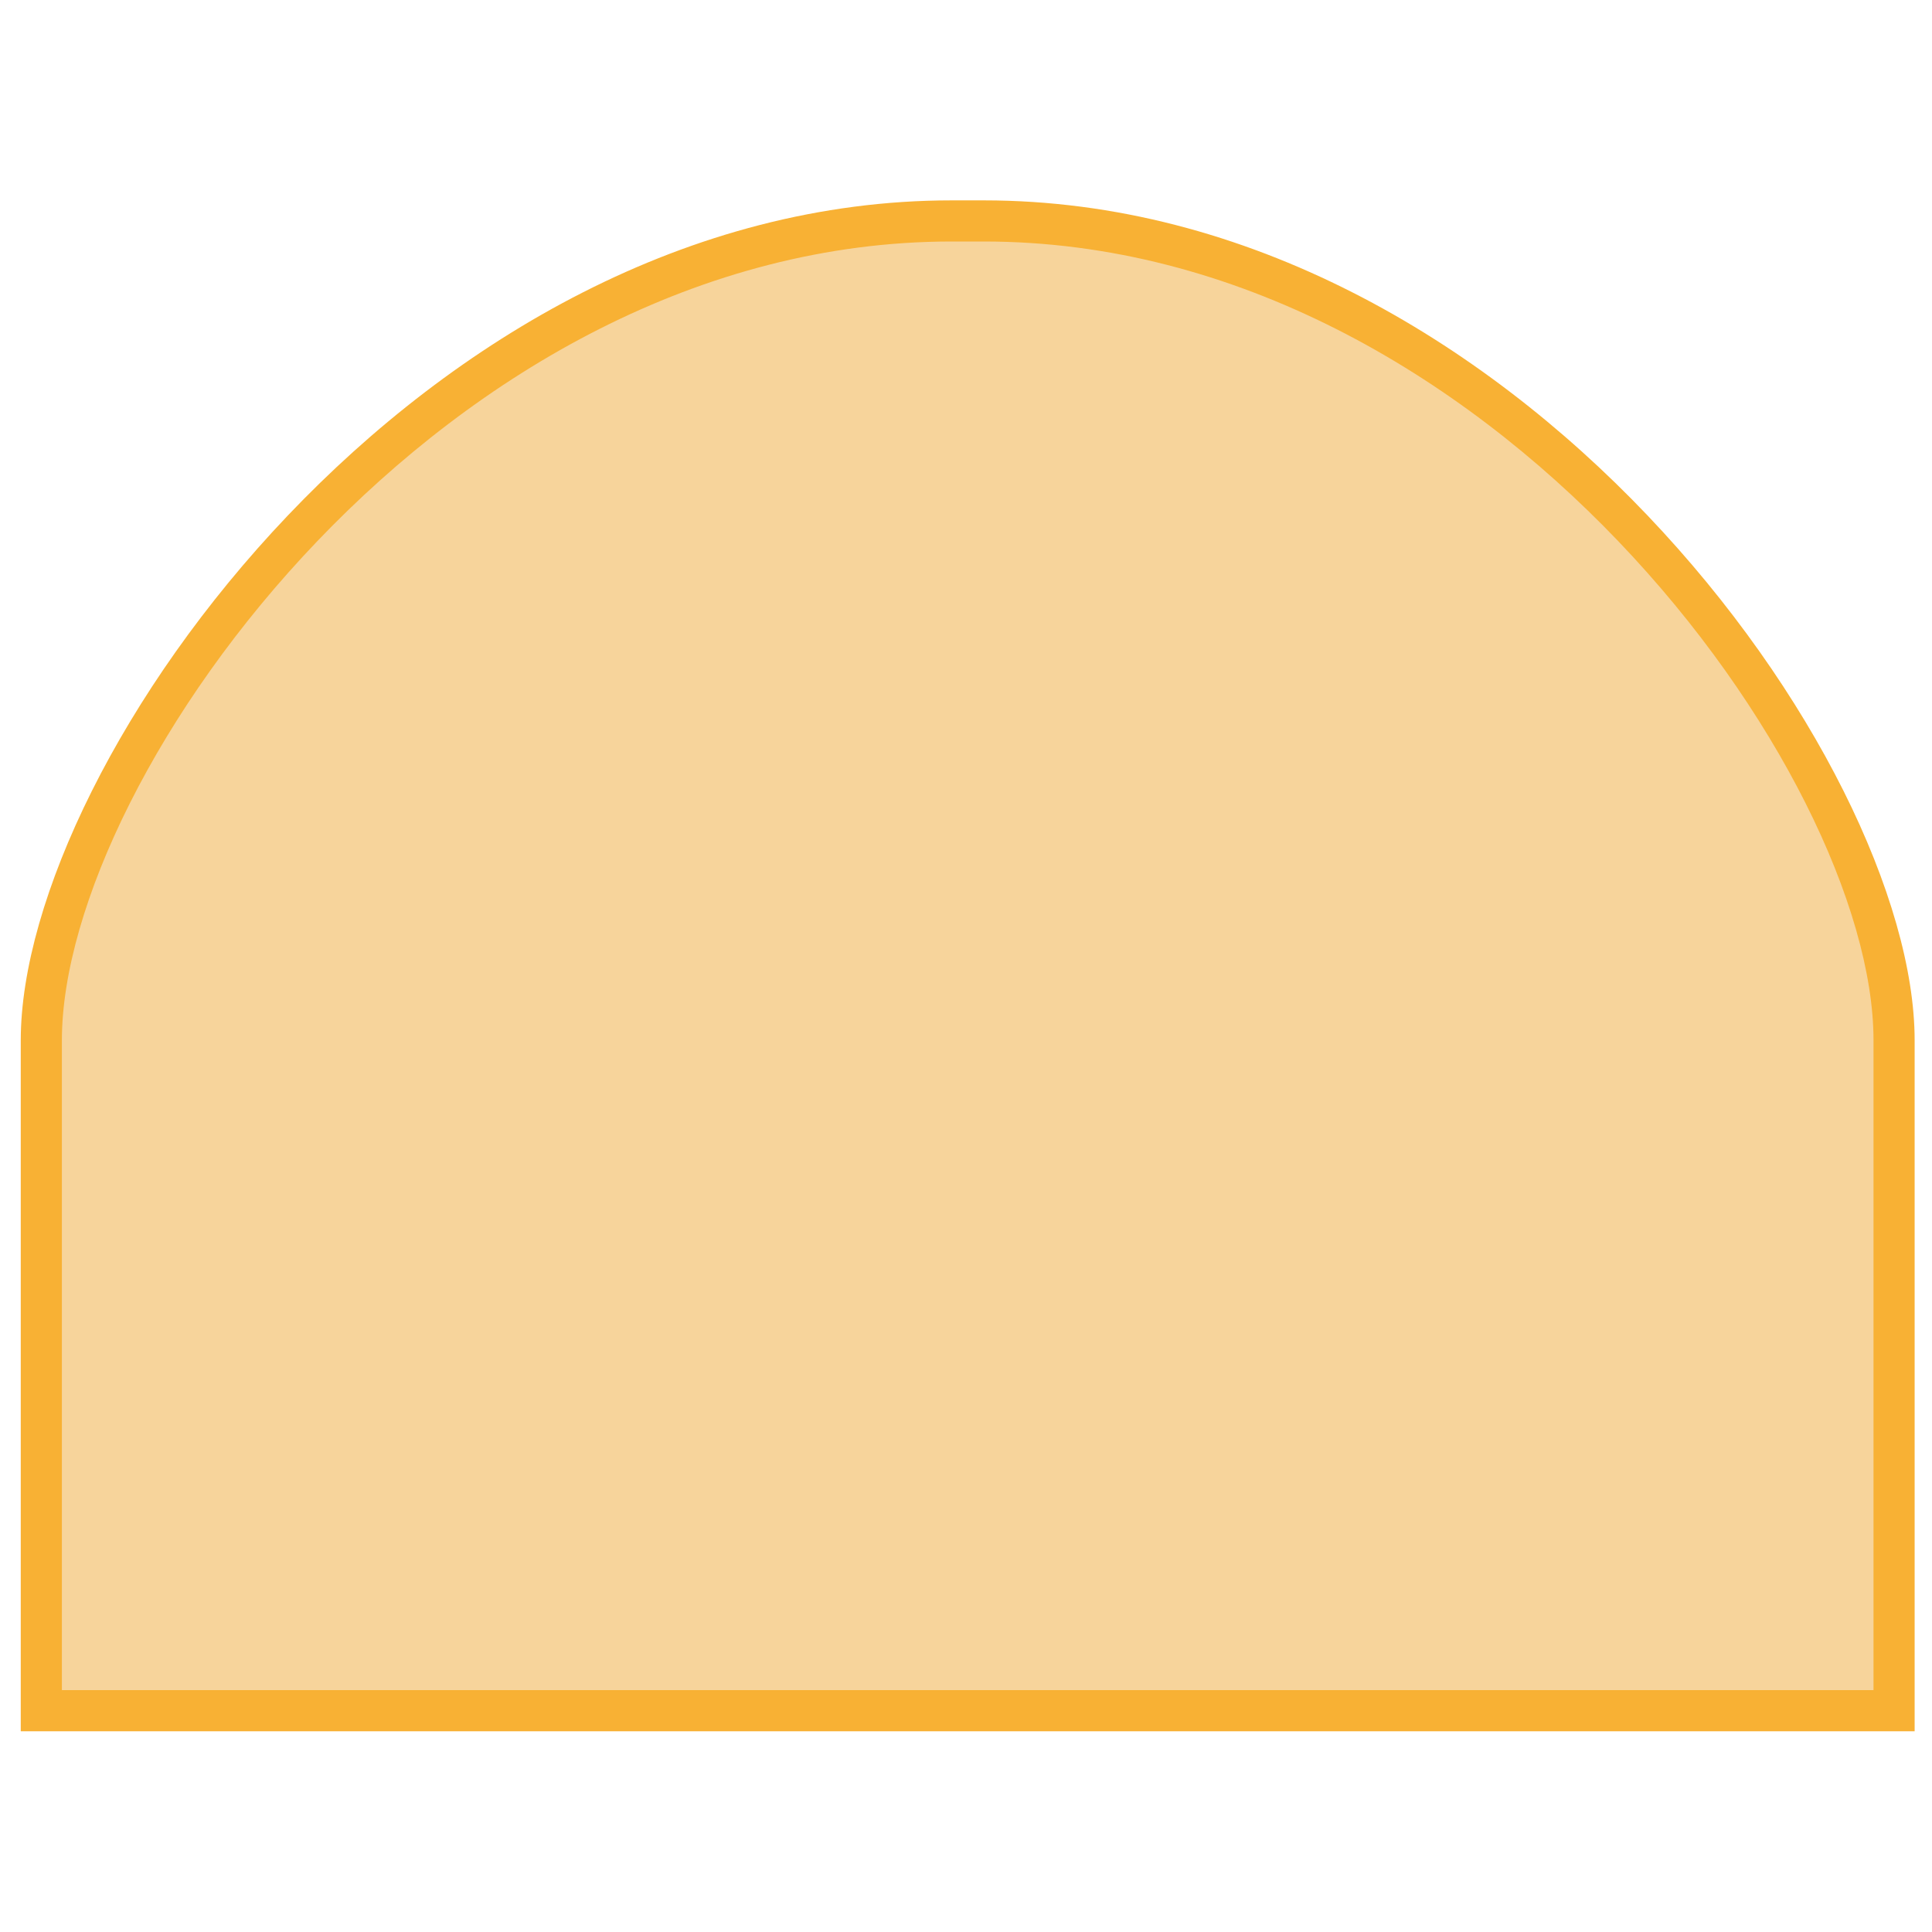 <?xml version="1.0" encoding="utf-8"?>
<!-- Generator: Adobe Illustrator 27.8.0, SVG Export Plug-In . SVG Version: 6.00 Build 0)  -->
<svg version="1.1" id="Ebene_1" xmlns="http://www.w3.org/2000/svg" xmlns:xlink="http://www.w3.org/1999/xlink" x="0px" y="0px"
	 viewBox="0 0 512 512" style="enable-background:new 0 0 512 512;" xml:space="preserve">
<style type="text/css">
	.st0{fill:#F7D49B;}
	.st1{fill:#F8B134;}
</style>
<path class="st0" d="M260.7,58.6h-8.5c-136.7,0-241.2,144.7-241.2,217.1v177.6h241.2h8.5h241.2V275.7
	C501.9,203.4,397.4,58.6,260.7,58.6"/>
<path class="st1" d="M16.4,447.9L16.4,447.9h480.1V275.7c0-70.6-101.9-211.7-235.8-211.7h-8.5c-133.8,0-235.8,141.1-235.8,211.7
	V447.9z M507.3,458.8H5.5V275.7c0-74.2,106.6-222.6,246.7-222.6h8.5c140,0,246.7,148.3,246.7,222.6V458.8z"/>
</svg>
